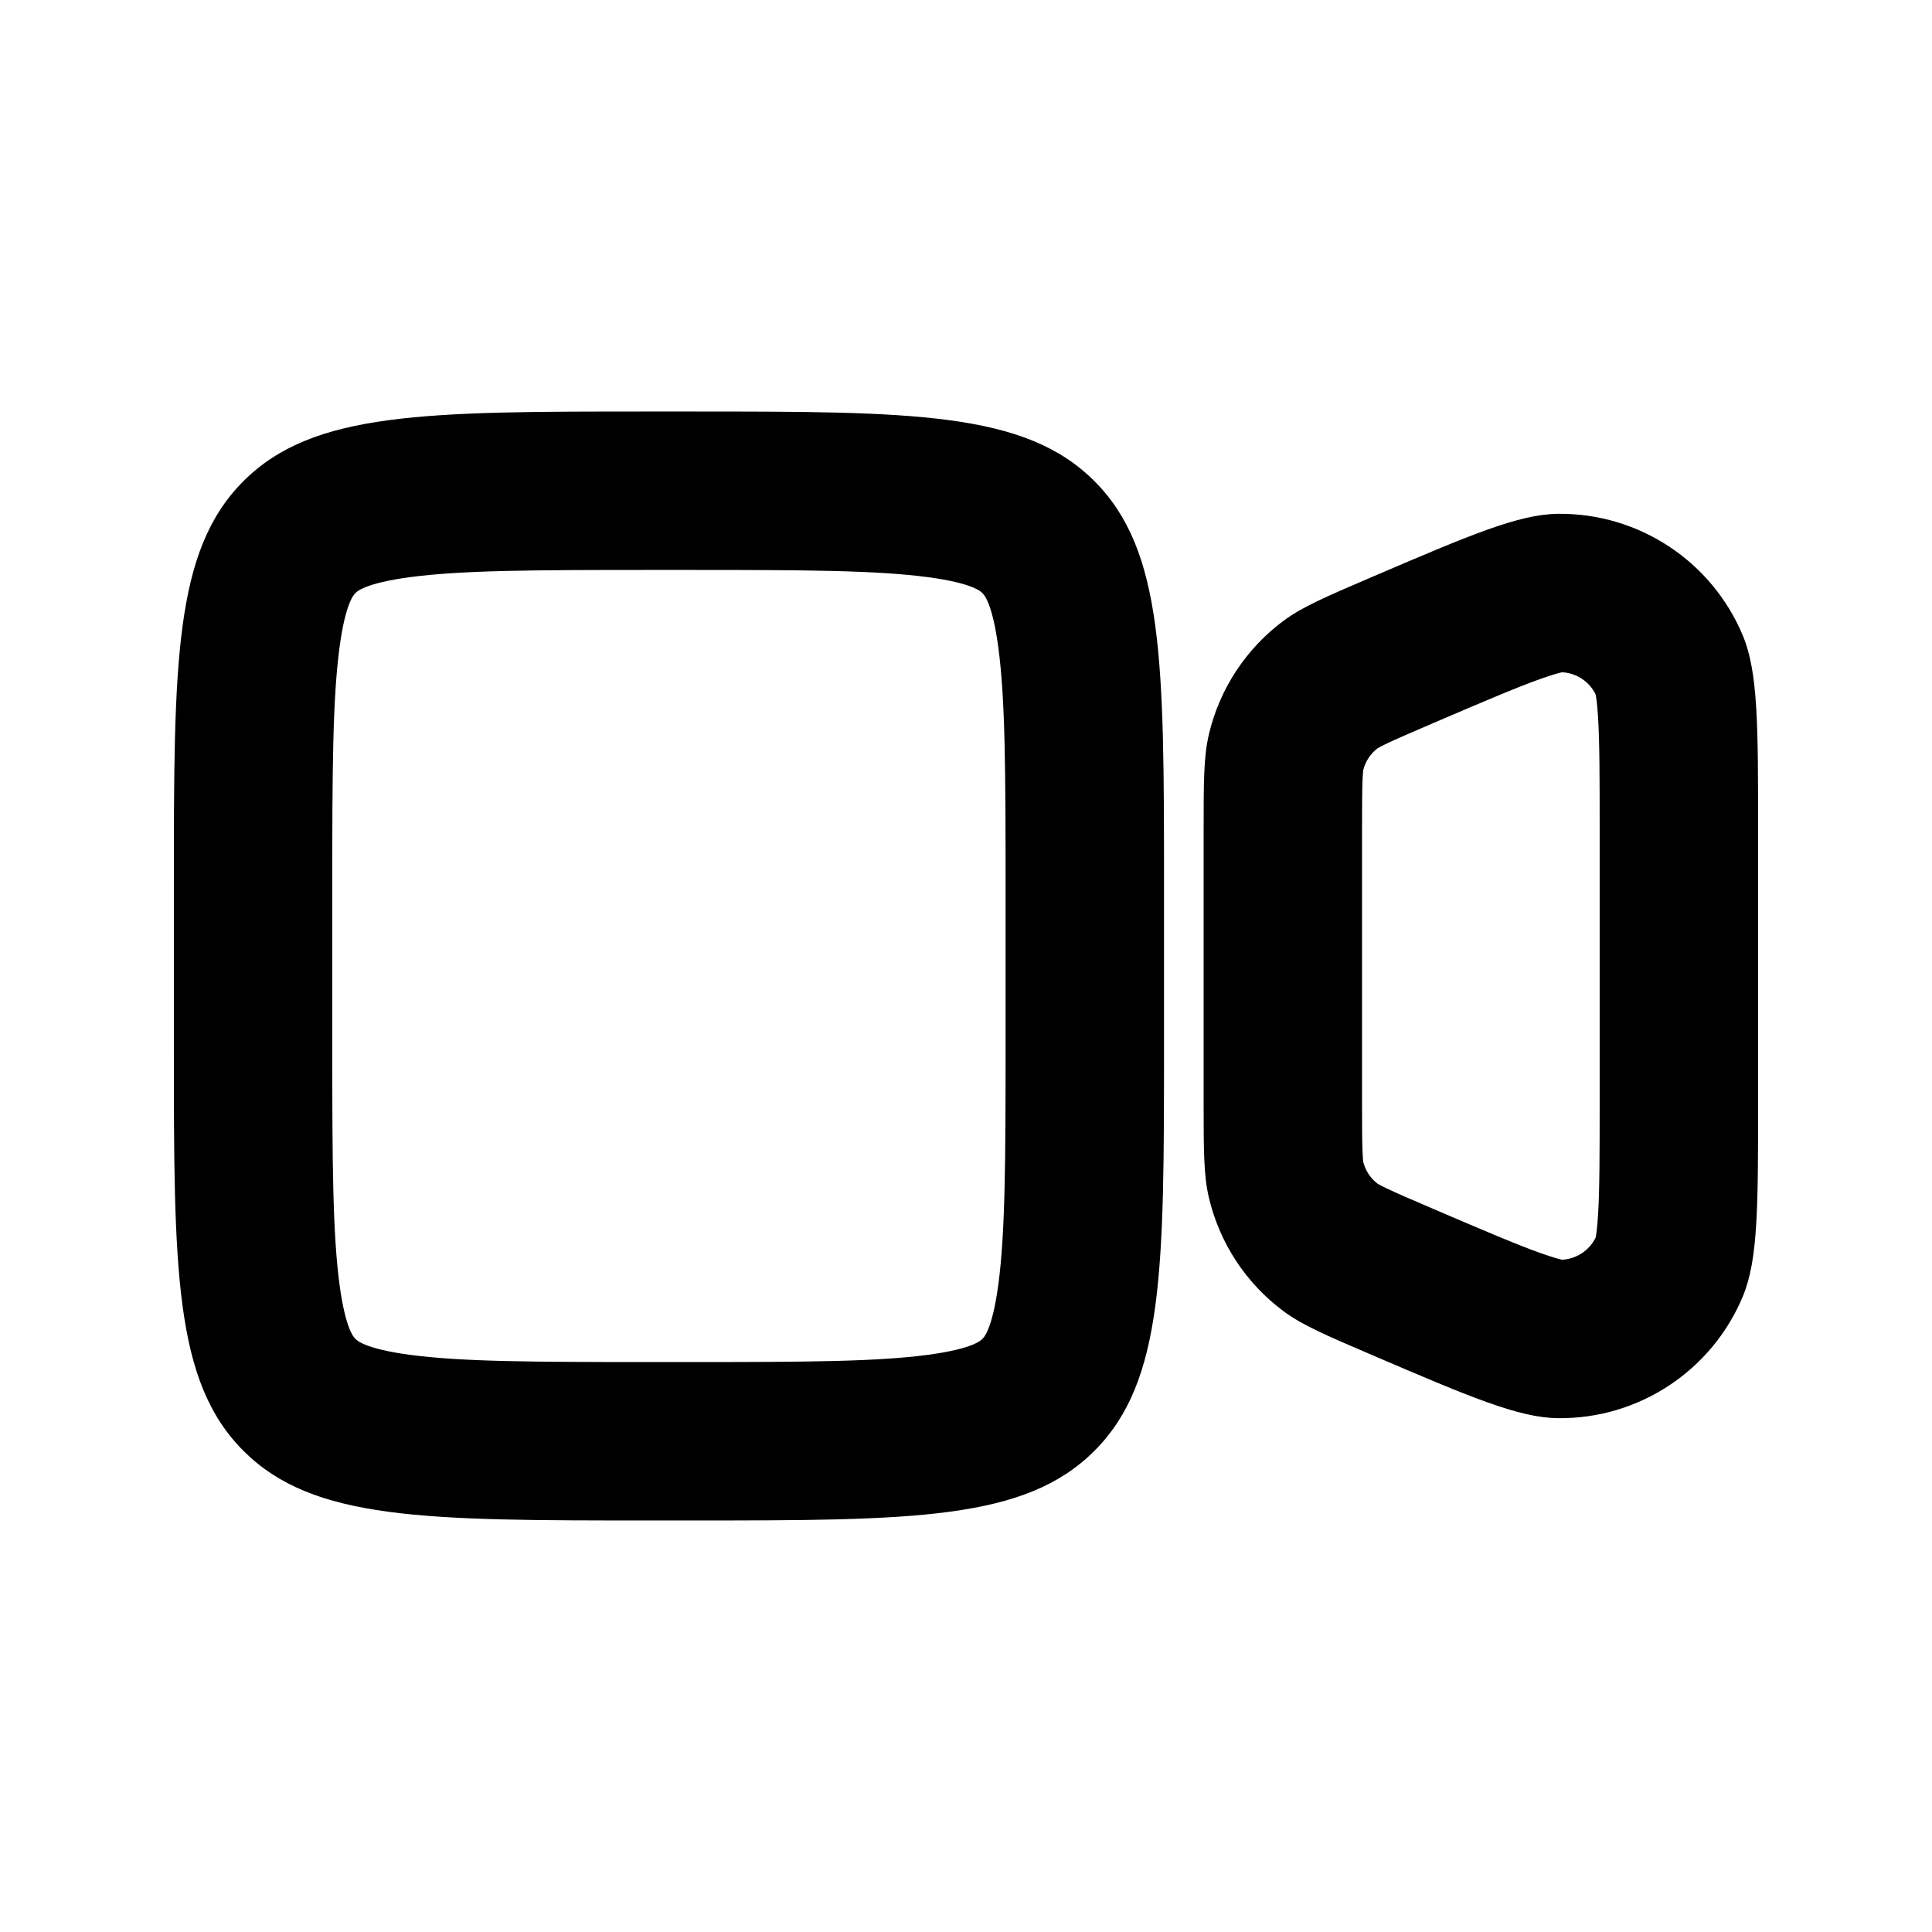 <?xml version="1.0" encoding="UTF-8"?>
<!-- Uploaded to: ICON Repo, www.iconrepo.com, Generator: ICON Repo Mixer Tools -->
<svg fill="#000000" width="800px" height="800px" version="1.1" viewBox="144 144 512 512" xmlns="http://www.w3.org/2000/svg">
 <path d="m567.93 435.52v-71.043c0-14.645-0.016-23.719-0.426-30.406-0.223-3.609-0.512-5.394-0.629-6.016-1.676-3.453-5.109-5.715-8.941-5.898-0.617 0.141-2.375 0.574-5.777 1.793-6.309 2.258-14.656 5.816-28.117 11.586-6.449 2.766-10.066 4.324-12.734 5.609-1.367 0.656-2.008 1.02-2.219 1.148-1.891 1.438-3.234 3.477-3.812 5.777-0.031 0.246-0.113 0.98-0.18 2.492-0.129 2.957-0.141 6.898-0.141 13.914v71.043c0 7.016 0.012 10.957 0.141 13.914 0.066 1.512 0.148 2.246 0.18 2.492 0.578 2.305 1.922 4.34 3.812 5.781 0.211 0.125 0.852 0.488 2.219 1.148 2.668 1.281 6.285 2.844 12.734 5.606 13.461 5.769 21.809 9.328 28.117 11.586 3.402 1.219 5.16 1.652 5.777 1.793 3.832-0.18 7.266-2.445 8.941-5.898 0.117-0.621 0.406-2.406 0.629-6.016 0.41-6.688 0.426-15.758 0.426-30.406zm-62.641 16.504-0.008-0.035zm3.707-109.68 0.035-0.02zm-44.605-3.836c-1.418 5.981-1.418 12.645-1.418 25.969v71.043c0 13.324 0 19.988 1.418 25.969 2.859 12.027 9.871 22.664 19.801 30.027 4.938 3.66 11.062 6.285 23.309 11.535 25.945 11.121 38.918 16.68 49.422 16.781 21.367 0.211 40.727-12.555 48.949-32.277 4.043-9.695 4.043-23.809 4.043-52.035v-71.043c0-28.227 0-42.34-4.043-52.035-8.223-19.719-27.582-32.484-48.949-32.277-10.504 0.102-23.477 5.664-49.422 16.781-12.246 5.25-18.371 7.875-23.309 11.535-9.93 7.363-16.941 18-19.801 30.027zm-137.87-43.469h-10.496c-30.875 0-49.809 0.09-63.508 1.93-12.043 1.621-14.055 3.922-14.293 4.195l-0.02 0.023-0.023 0.02c-0.273 0.238-2.574 2.25-4.195 14.293-1.84 13.699-1.93 32.633-1.93 63.508v41.984c0 30.875 0.09 49.805 1.93 63.504 1.621 12.043 3.922 14.055 4.195 14.297l0.023 0.016 0.02 0.023c0.238 0.273 2.25 2.578 14.293 4.195 13.699 1.844 32.633 1.93 63.508 1.93h10.496c30.871 0 49.805-0.086 63.508-1.93 12.043-1.617 14.051-3.922 14.293-4.195l0.02-0.023 0.02-0.016c0.273-0.242 2.578-2.254 4.195-14.297 1.844-13.699 1.934-32.629 1.934-63.504v-41.984c0-30.875-0.09-49.809-1.934-63.508-1.617-12.043-3.922-14.055-4.195-14.293l-0.02-0.02-0.02-0.023c-0.242-0.273-2.25-2.574-14.293-4.195-13.703-1.84-32.637-1.93-63.508-1.93zm-118-23.539c-18.445 18.445-18.445 48.133-18.445 107.51v41.984c0 59.371 0 89.059 18.445 107.5 18.445 18.445 48.133 18.445 107.51 18.445h10.496c59.371 0 89.059 0 107.5-18.445 18.449-18.445 18.449-48.133 18.449-107.5v-41.984c0-59.375 0-89.062-18.449-107.51-18.445-18.445-48.133-18.445-107.5-18.445h-10.496c-59.375 0-89.062 0-107.51 18.445z" fill-rule="evenodd"/>
</svg>